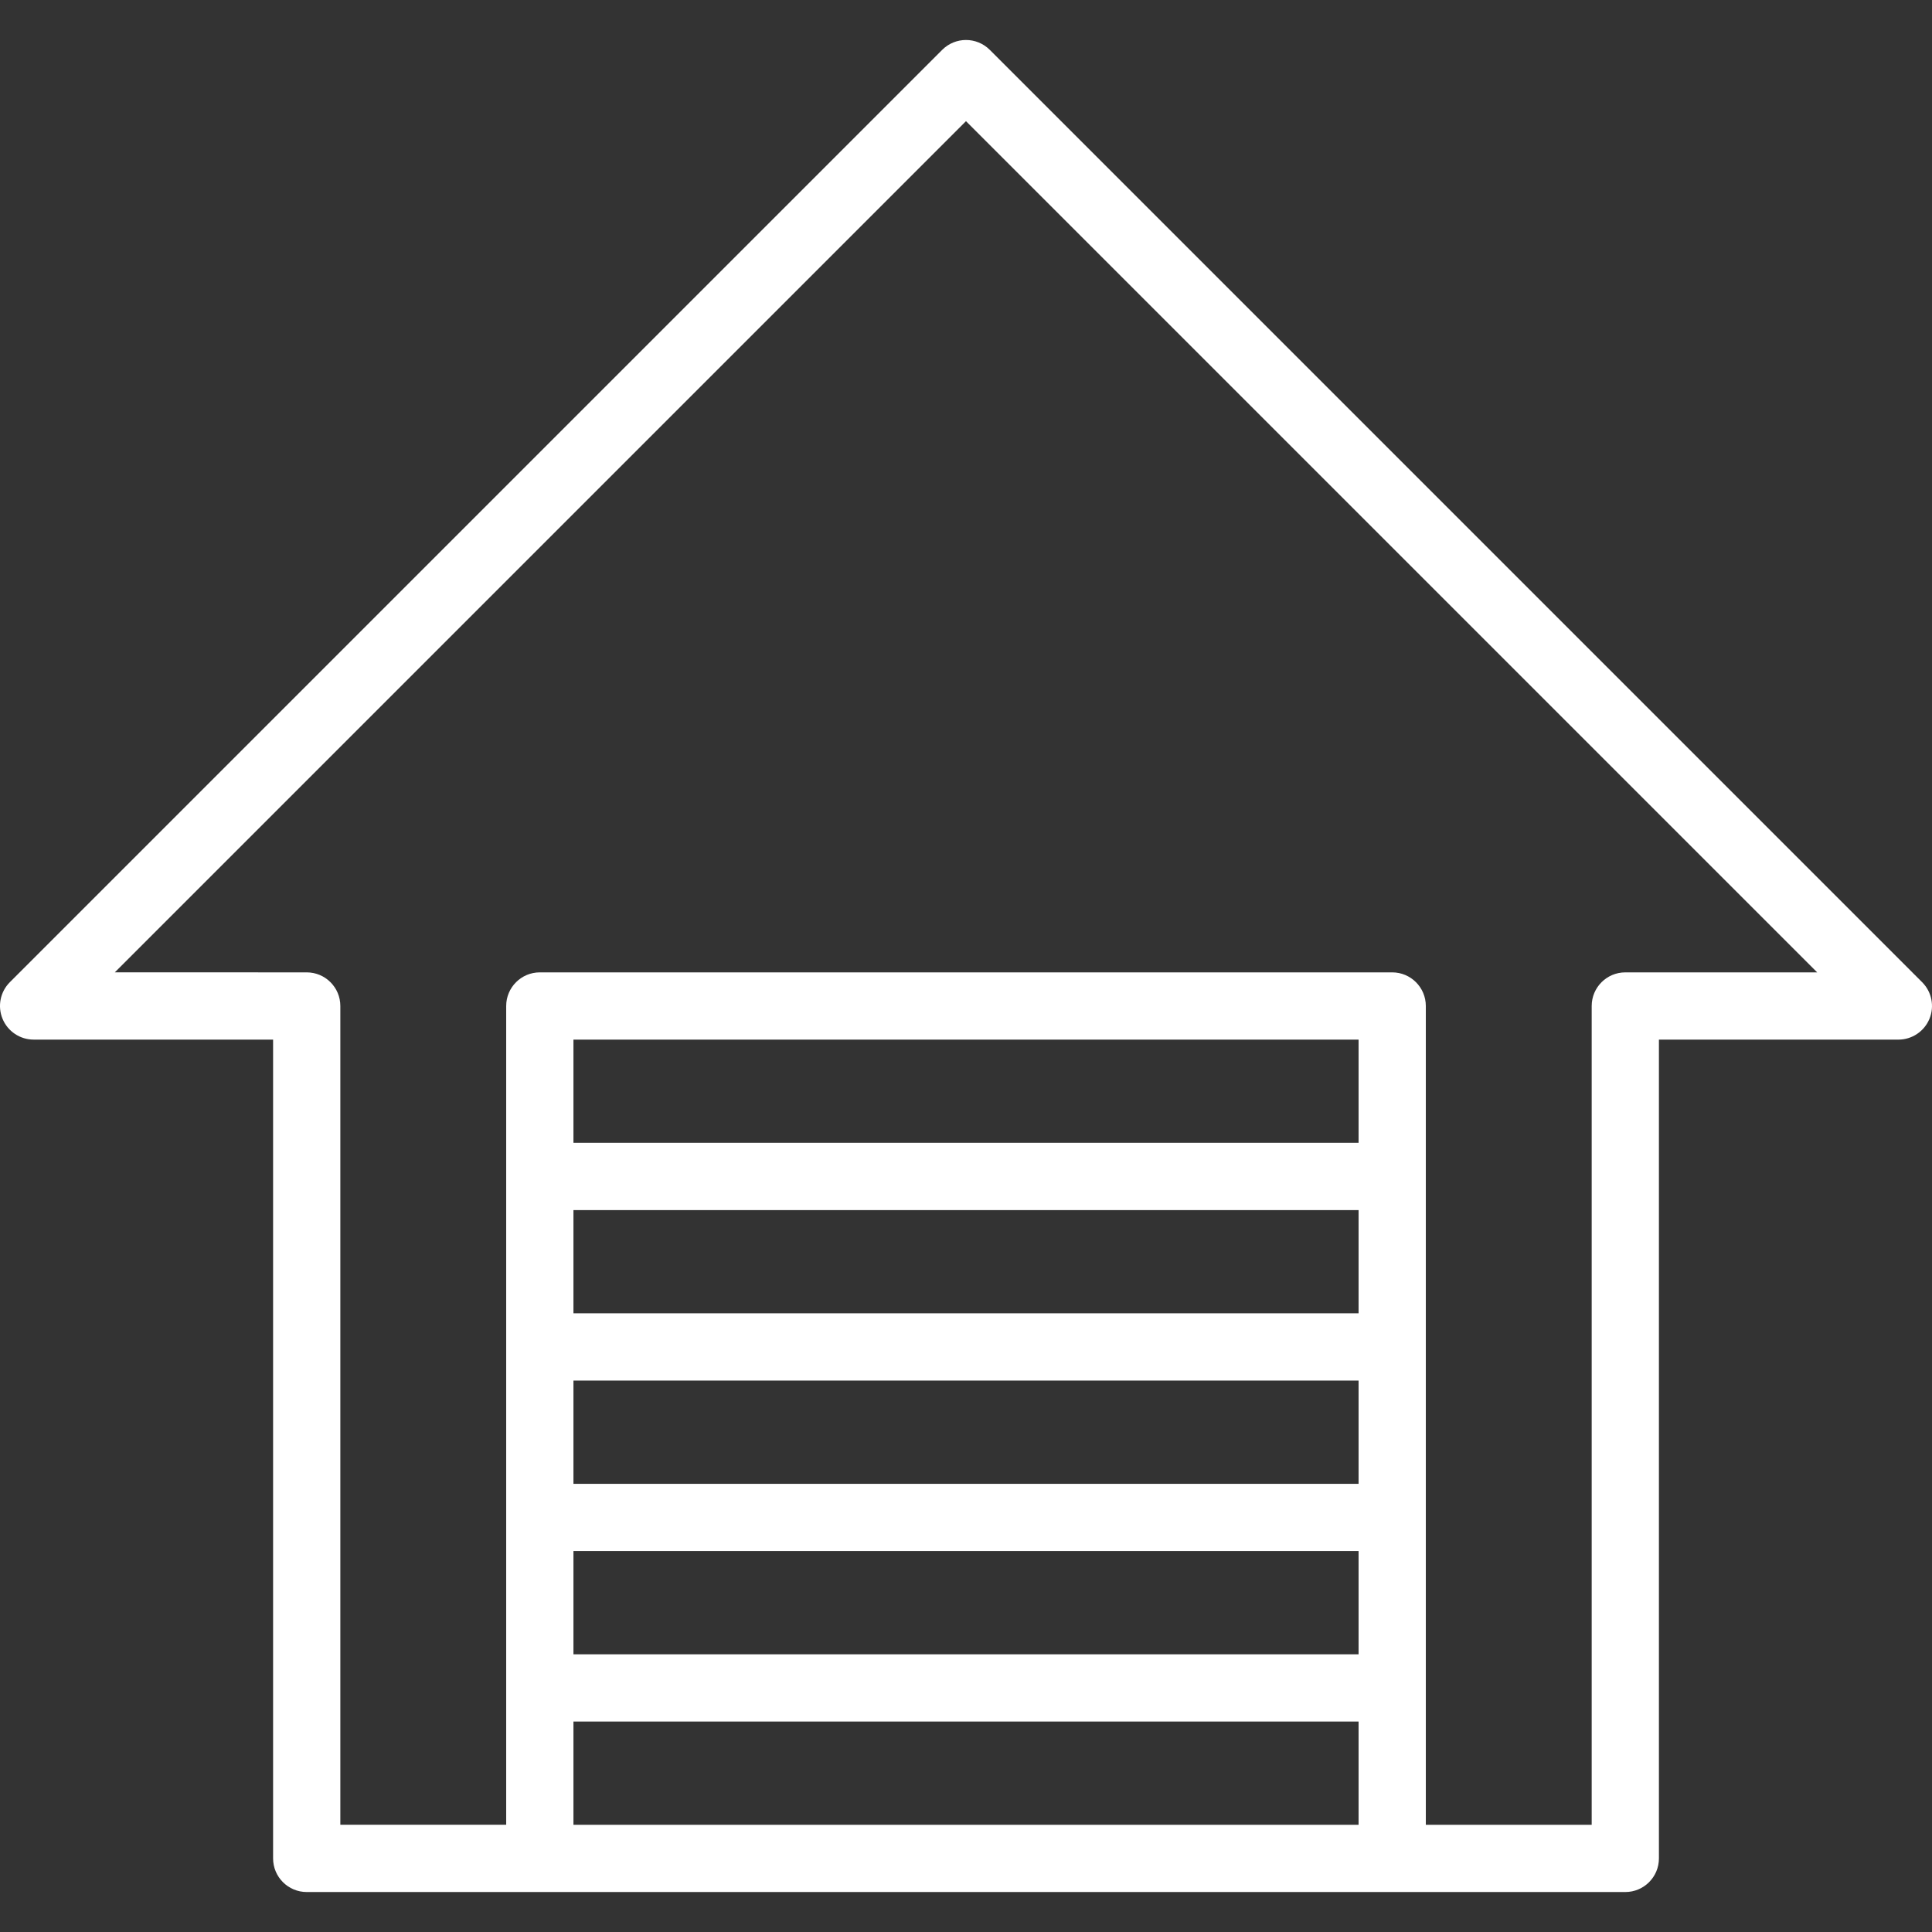 <?xml version="1.0" encoding="iso-8859-1"?>
<!-- Generator: Adobe Illustrator 18.0.0, SVG Export Plug-In . SVG Version: 6.00 Build 0)  -->
<!DOCTYPE svg PUBLIC "-//W3C//DTD SVG 1.1//EN" "http://www.w3.org/Graphics/SVG/1.1/DTD/svg11.dtd">
<svg xmlns="http://www.w3.org/2000/svg" xmlns:xlink="http://www.w3.org/1999/xlink" version="1.1" id="Capa_1" x="0px" y="0px" viewBox="0 0 262.79 262.79" style="enable-background:new 0 0 262.79 262.79;" xml:space="preserve" width="512px" height="512px">
<rect x="0" y="0" width="262.79" height="262.79" fill="#333333" stroke="none"/>
<path d="M261.451,133.602L134.628,6.779c-1.787-1.786-4.682-1.786-6.469,0L1.339,133.598c-1.308,1.308-1.699,3.275-0.991,4.984  s2.375,2.823,4.226,2.824l32.572,0.003v111.369c0,2.526,2.047,4.574,4.573,4.574h179.354c2.526,0,4.573-2.048,4.573-4.574V141.409  h32.569c1.85,0,3.518-1.114,4.226-2.824C263.15,136.876,262.758,134.91,261.451,133.602z M184.794,201.831H77.999v-14.048h106.795  V201.831z M184.794,178.635H77.999v-14.04h106.795V178.635z M77.999,210.978h106.795v14.039H77.999V210.978z M184.794,155.448  H77.999v-14.039h106.795V155.448z M77.999,248.204v-14.039h106.795v14.039H77.999z M221.074,132.262  c-2.526,0-4.573,2.048-4.573,4.574v111.368H193.94V136.835c0-2.526-2.047-4.574-4.573-4.574H73.425  c-2.526,0-4.573,2.048-4.573,4.574v111.368H46.293V136.835c0-2.526-2.047-4.573-4.573-4.574l-26.104-0.002L131.393,16.481  l115.781,115.781H221.074z" fill="#FFFFFF"/>
<g>
</g>
<g>
</g>
<g>
</g>
<g>
</g>
<g>
</g>
<g>
</g>
<g>
</g>
<g>
</g>
<g>
</g>
<g>
</g>
<g>
</g>
<g>
</g>
<g>
</g>
<g>
</g>
<g>
</g>
</svg>
